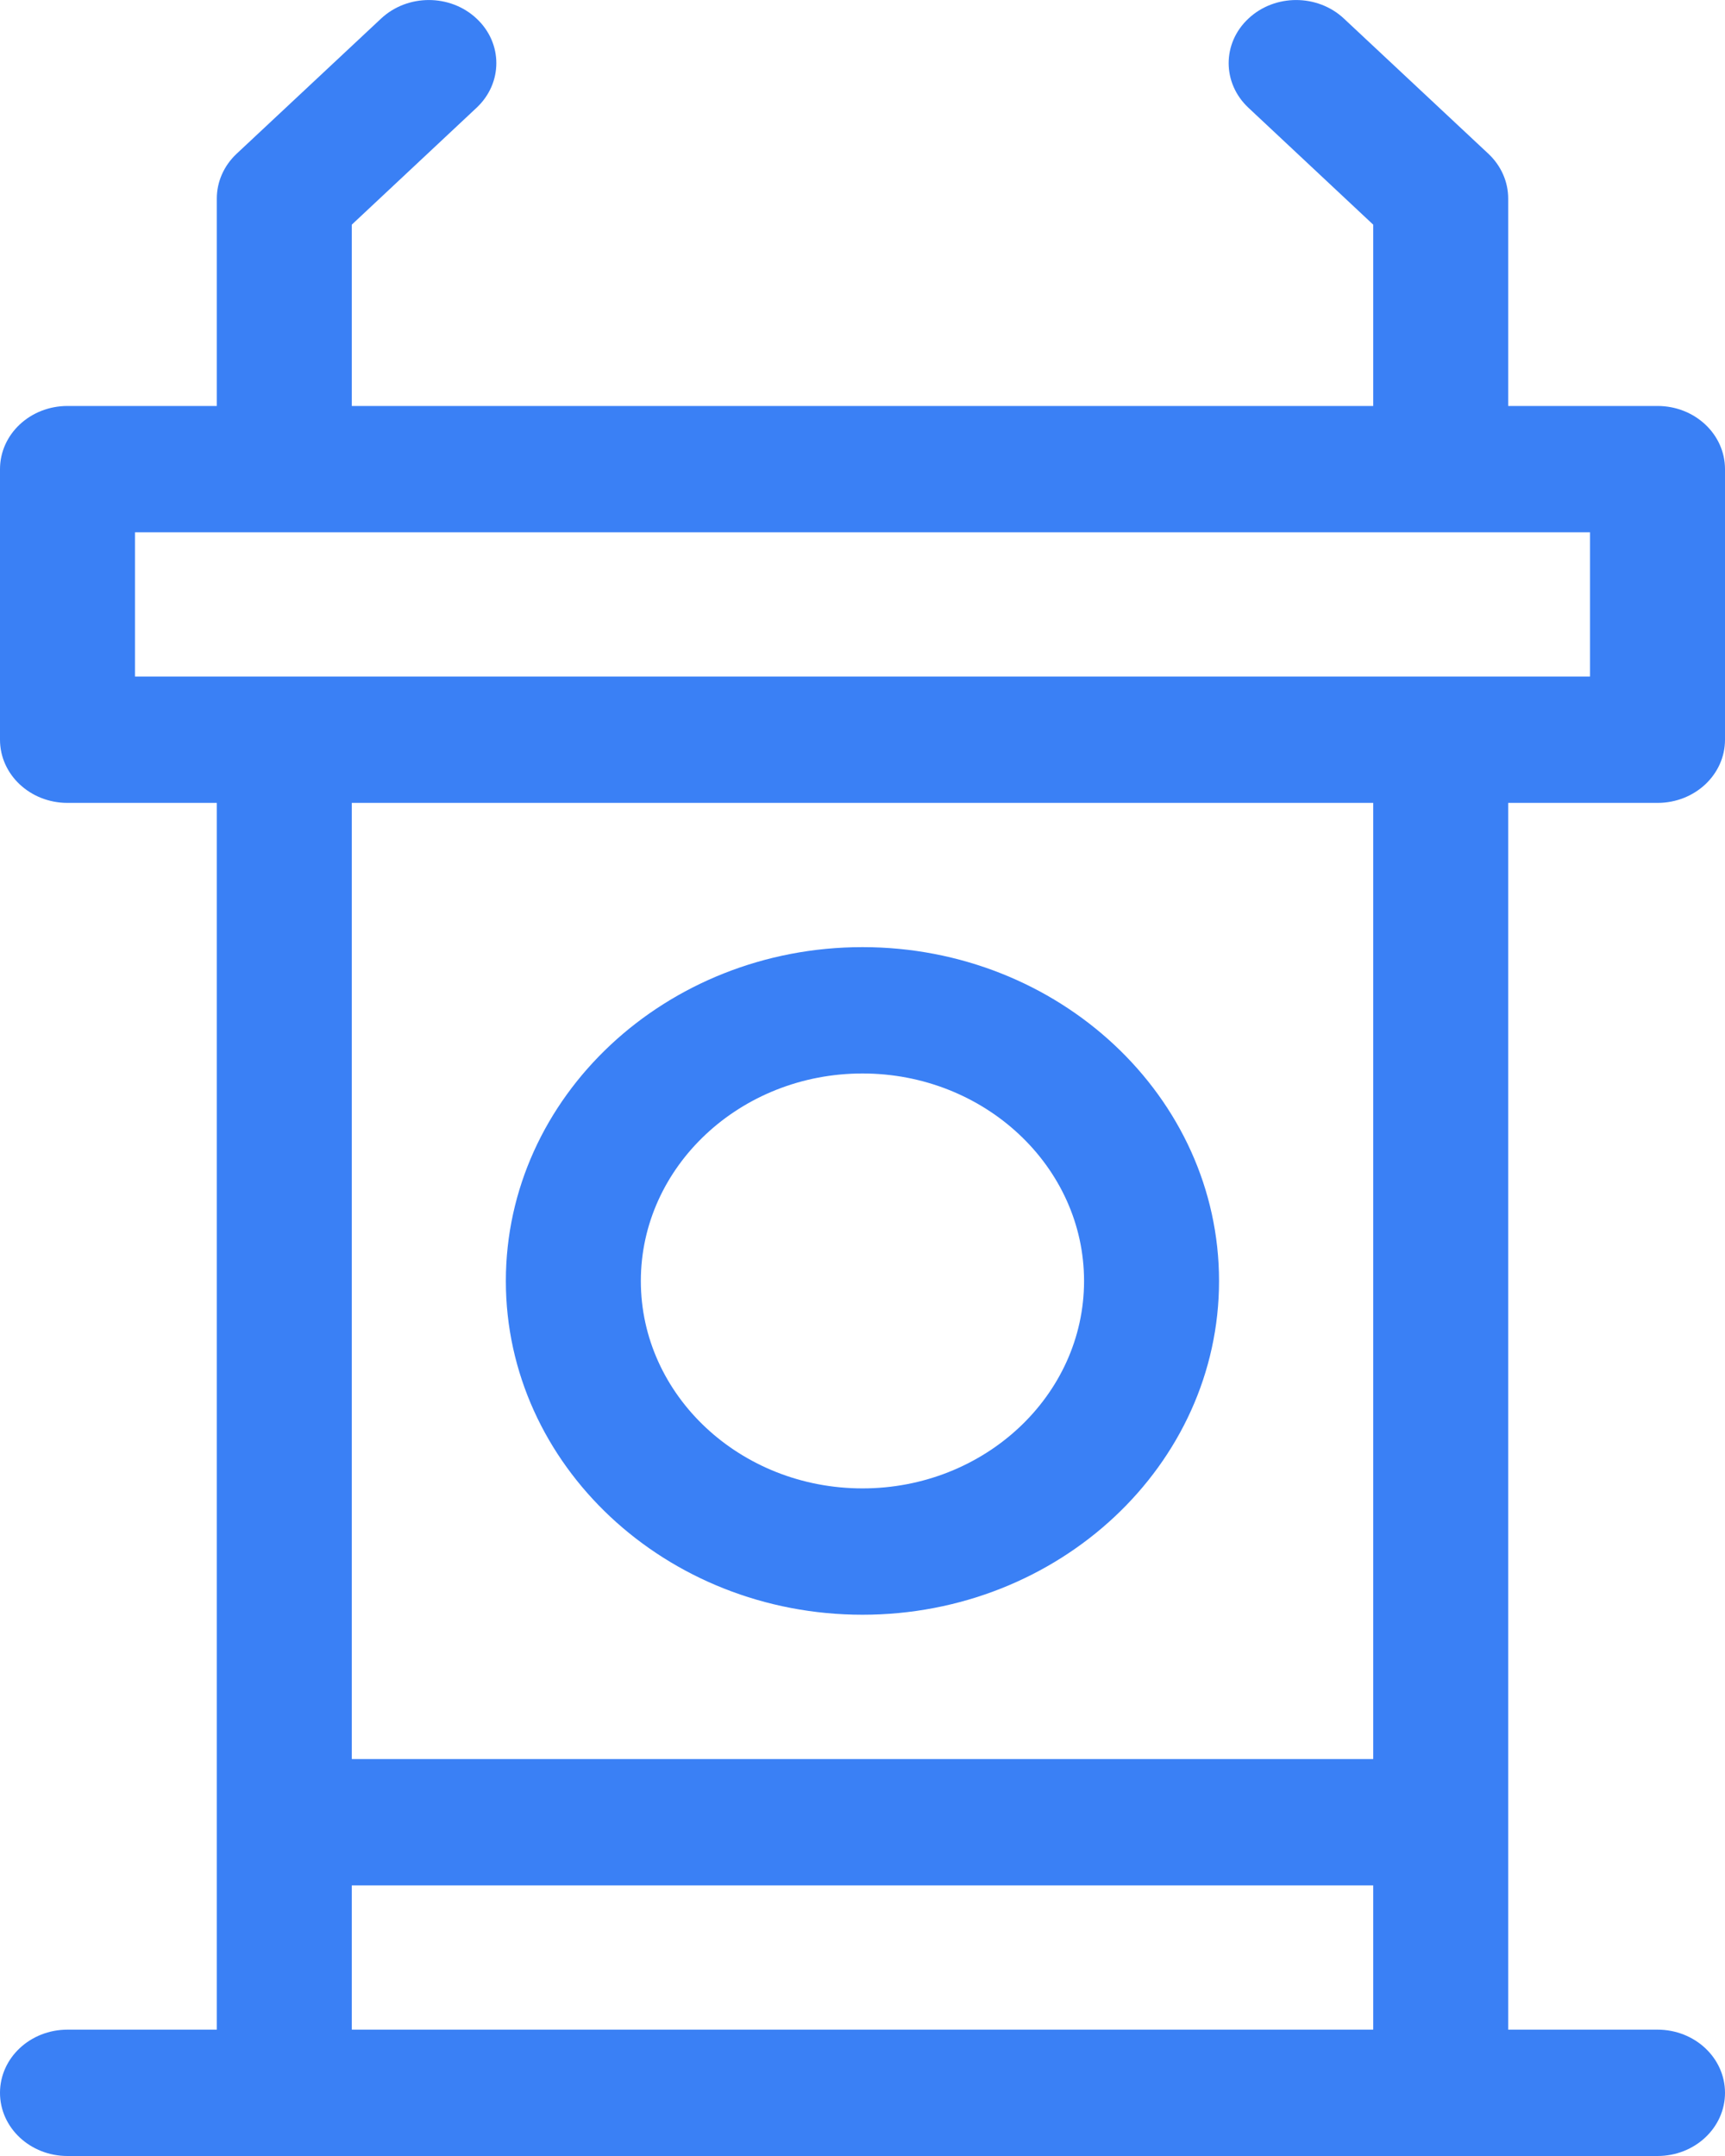 <?xml version="1.0" encoding="UTF-8"?>
<svg xmlns="http://www.w3.org/2000/svg" width="16" height="20" viewBox="0 0 16 20" fill="none">
  <path d="M15.374 7.448C15.72 7.448 16 7.186 16 6.862V4.352C16 4.028 15.72 3.766 15.374 3.766H13.989V1.841C13.989 1.686 13.923 1.537 13.806 1.427L12.465 0.172C12.22 -0.057 11.824 -0.057 11.58 0.172C11.335 0.4 11.335 0.771 11.58 1L12.737 2.084V3.766H3.263V2.084L4.42 1C4.665 0.771 4.665 0.4 4.42 0.172C4.176 -0.057 3.78 -0.057 3.535 0.172L2.194 1.427C2.077 1.537 2.011 1.686 2.011 1.841V3.766H0.626C0.28 3.766 0 4.028 0 4.352V6.862C0 7.186 0.28 7.448 0.626 7.448H2.011V18.828H0.626C0.28 18.828 0 19.09 0 19.414C0 19.738 0.28 20 0.626 20H15.374C15.72 20 16 19.738 16 19.414C16 19.09 15.72 18.828 15.374 18.828H13.989V7.448H15.374ZM12.737 18.828H3.263V17.49H12.737V18.828ZM12.737 16.318H3.263V7.448H12.737V16.318ZM1.252 6.276V4.938H14.748V6.276H1.252Z" fill="#3A80F5"></path>
  <path d="M8 14.979C9.823 14.979 11.307 13.59 11.307 11.883C11.307 10.175 9.823 8.786 8 8.786C6.176 8.786 4.692 10.175 4.692 11.883C4.692 13.59 6.176 14.979 8 14.979ZM8 9.958C9.133 9.958 10.055 10.822 10.055 11.883C10.055 12.944 9.133 13.807 8 13.807C6.866 13.807 5.944 12.944 5.944 11.883C5.944 10.822 6.866 9.958 8 9.958Z" fill="#3A80F5"></path>
</svg>
